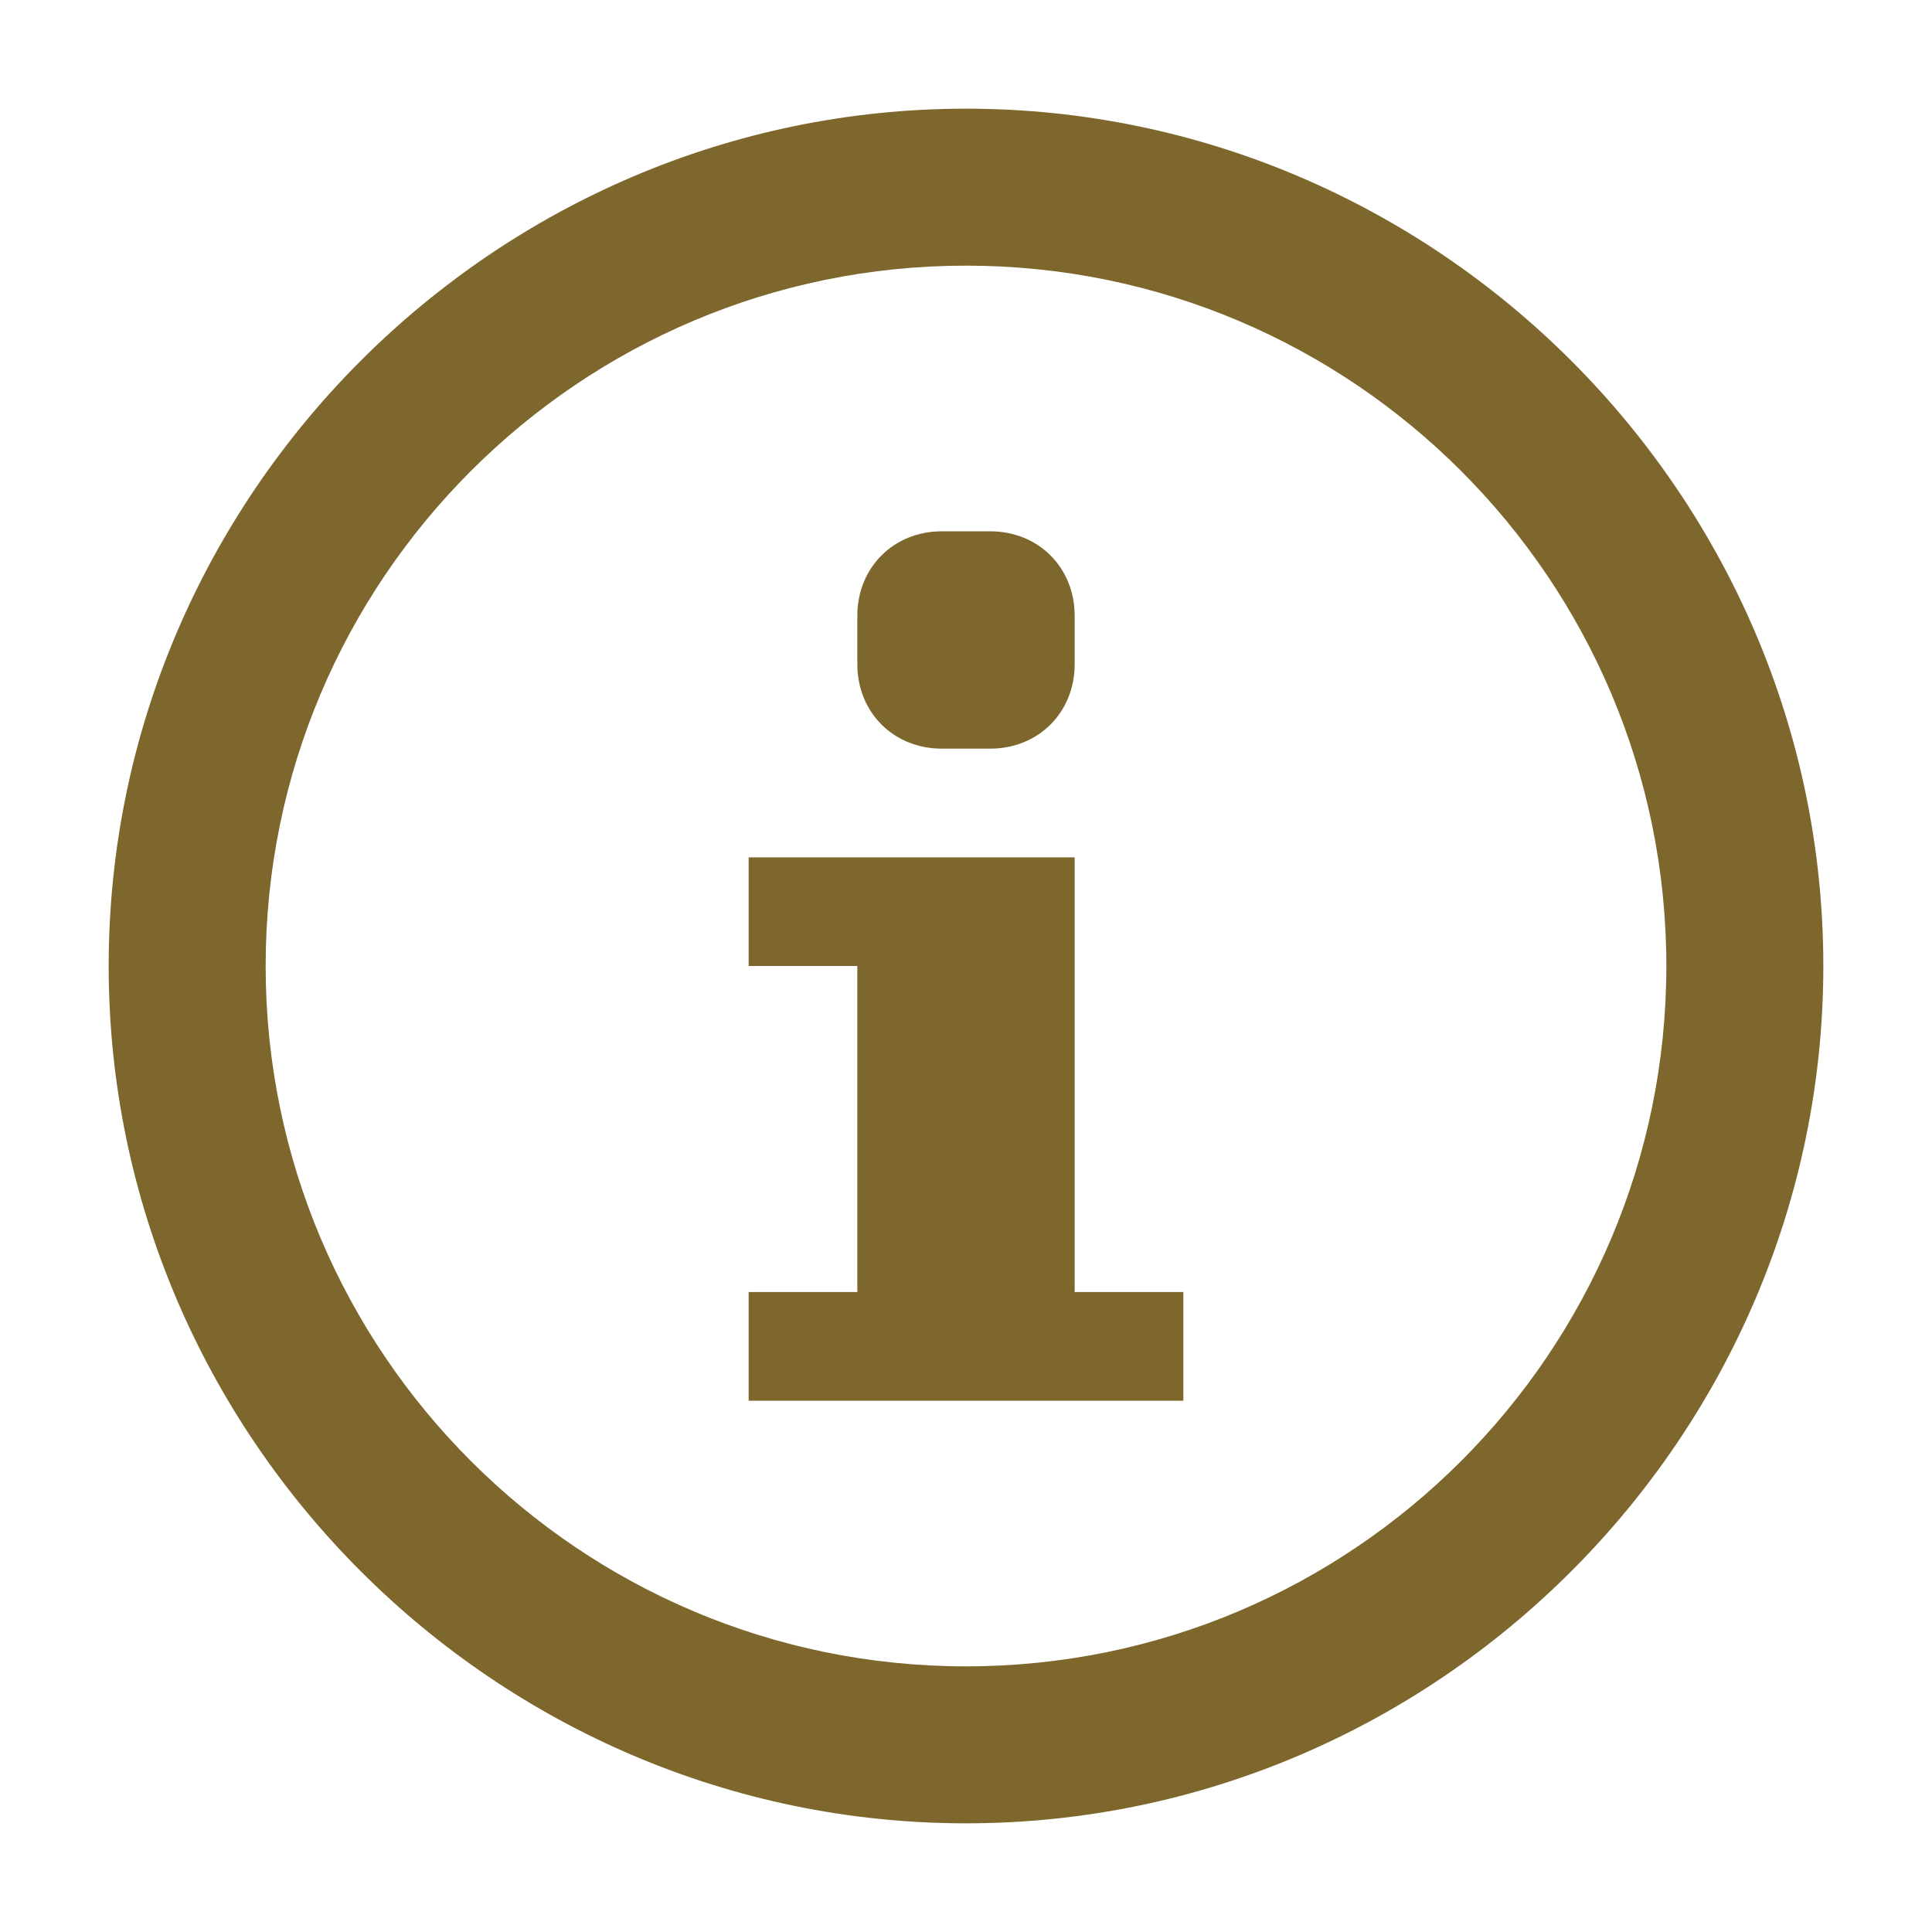 <?xml version="1.0" encoding="utf-8"?>
<!-- Generator: Adobe Illustrator 26.0.1, SVG Export Plug-In . SVG Version: 6.00 Build 0)  -->
<svg version="1.1" id="Layer_1" xmlns="http://www.w3.org/2000/svg" xmlns:xlink="http://www.w3.org/1999/xlink" x="0px" y="0px"
	 viewBox="0 0 16 16" style="enable-background:new 0 0 16 16;" xml:space="preserve">
<style type="text/css">
	.st0{fill:#7E672D;}
</style>
<path id="Icon_metro-info" class="st0" d="M7.1,5.1c0-0.4,0.3-0.7,0.7-0.7h0.4c0.4,0,0.7,0.3,0.7,0.7v0.4c0,0.4-0.3,0.7-0.7,0.7H7.8
	c-0.4,0-0.7-0.3-0.7-0.7V5.1z M9.8,11.6H6.2v-0.9h0.9V8H6.2V7.1h2.7v3.6h0.9V11.6z M8,0.9C4.1,0.9,0.9,4.1,0.9,8s3.2,7.1,7.1,7.1
	s7.1-3.2,7.1-7.1S11.9,0.9,8,0.9C8,0.9,8,0.9,8,0.9z M8,13.8c-3.2,0-5.8-2.6-5.8-5.8c0-3.2,2.6-5.8,5.8-5.8s5.8,2.6,5.8,5.8
	C13.8,11.2,11.2,13.8,8,13.8z"/>
</svg>
